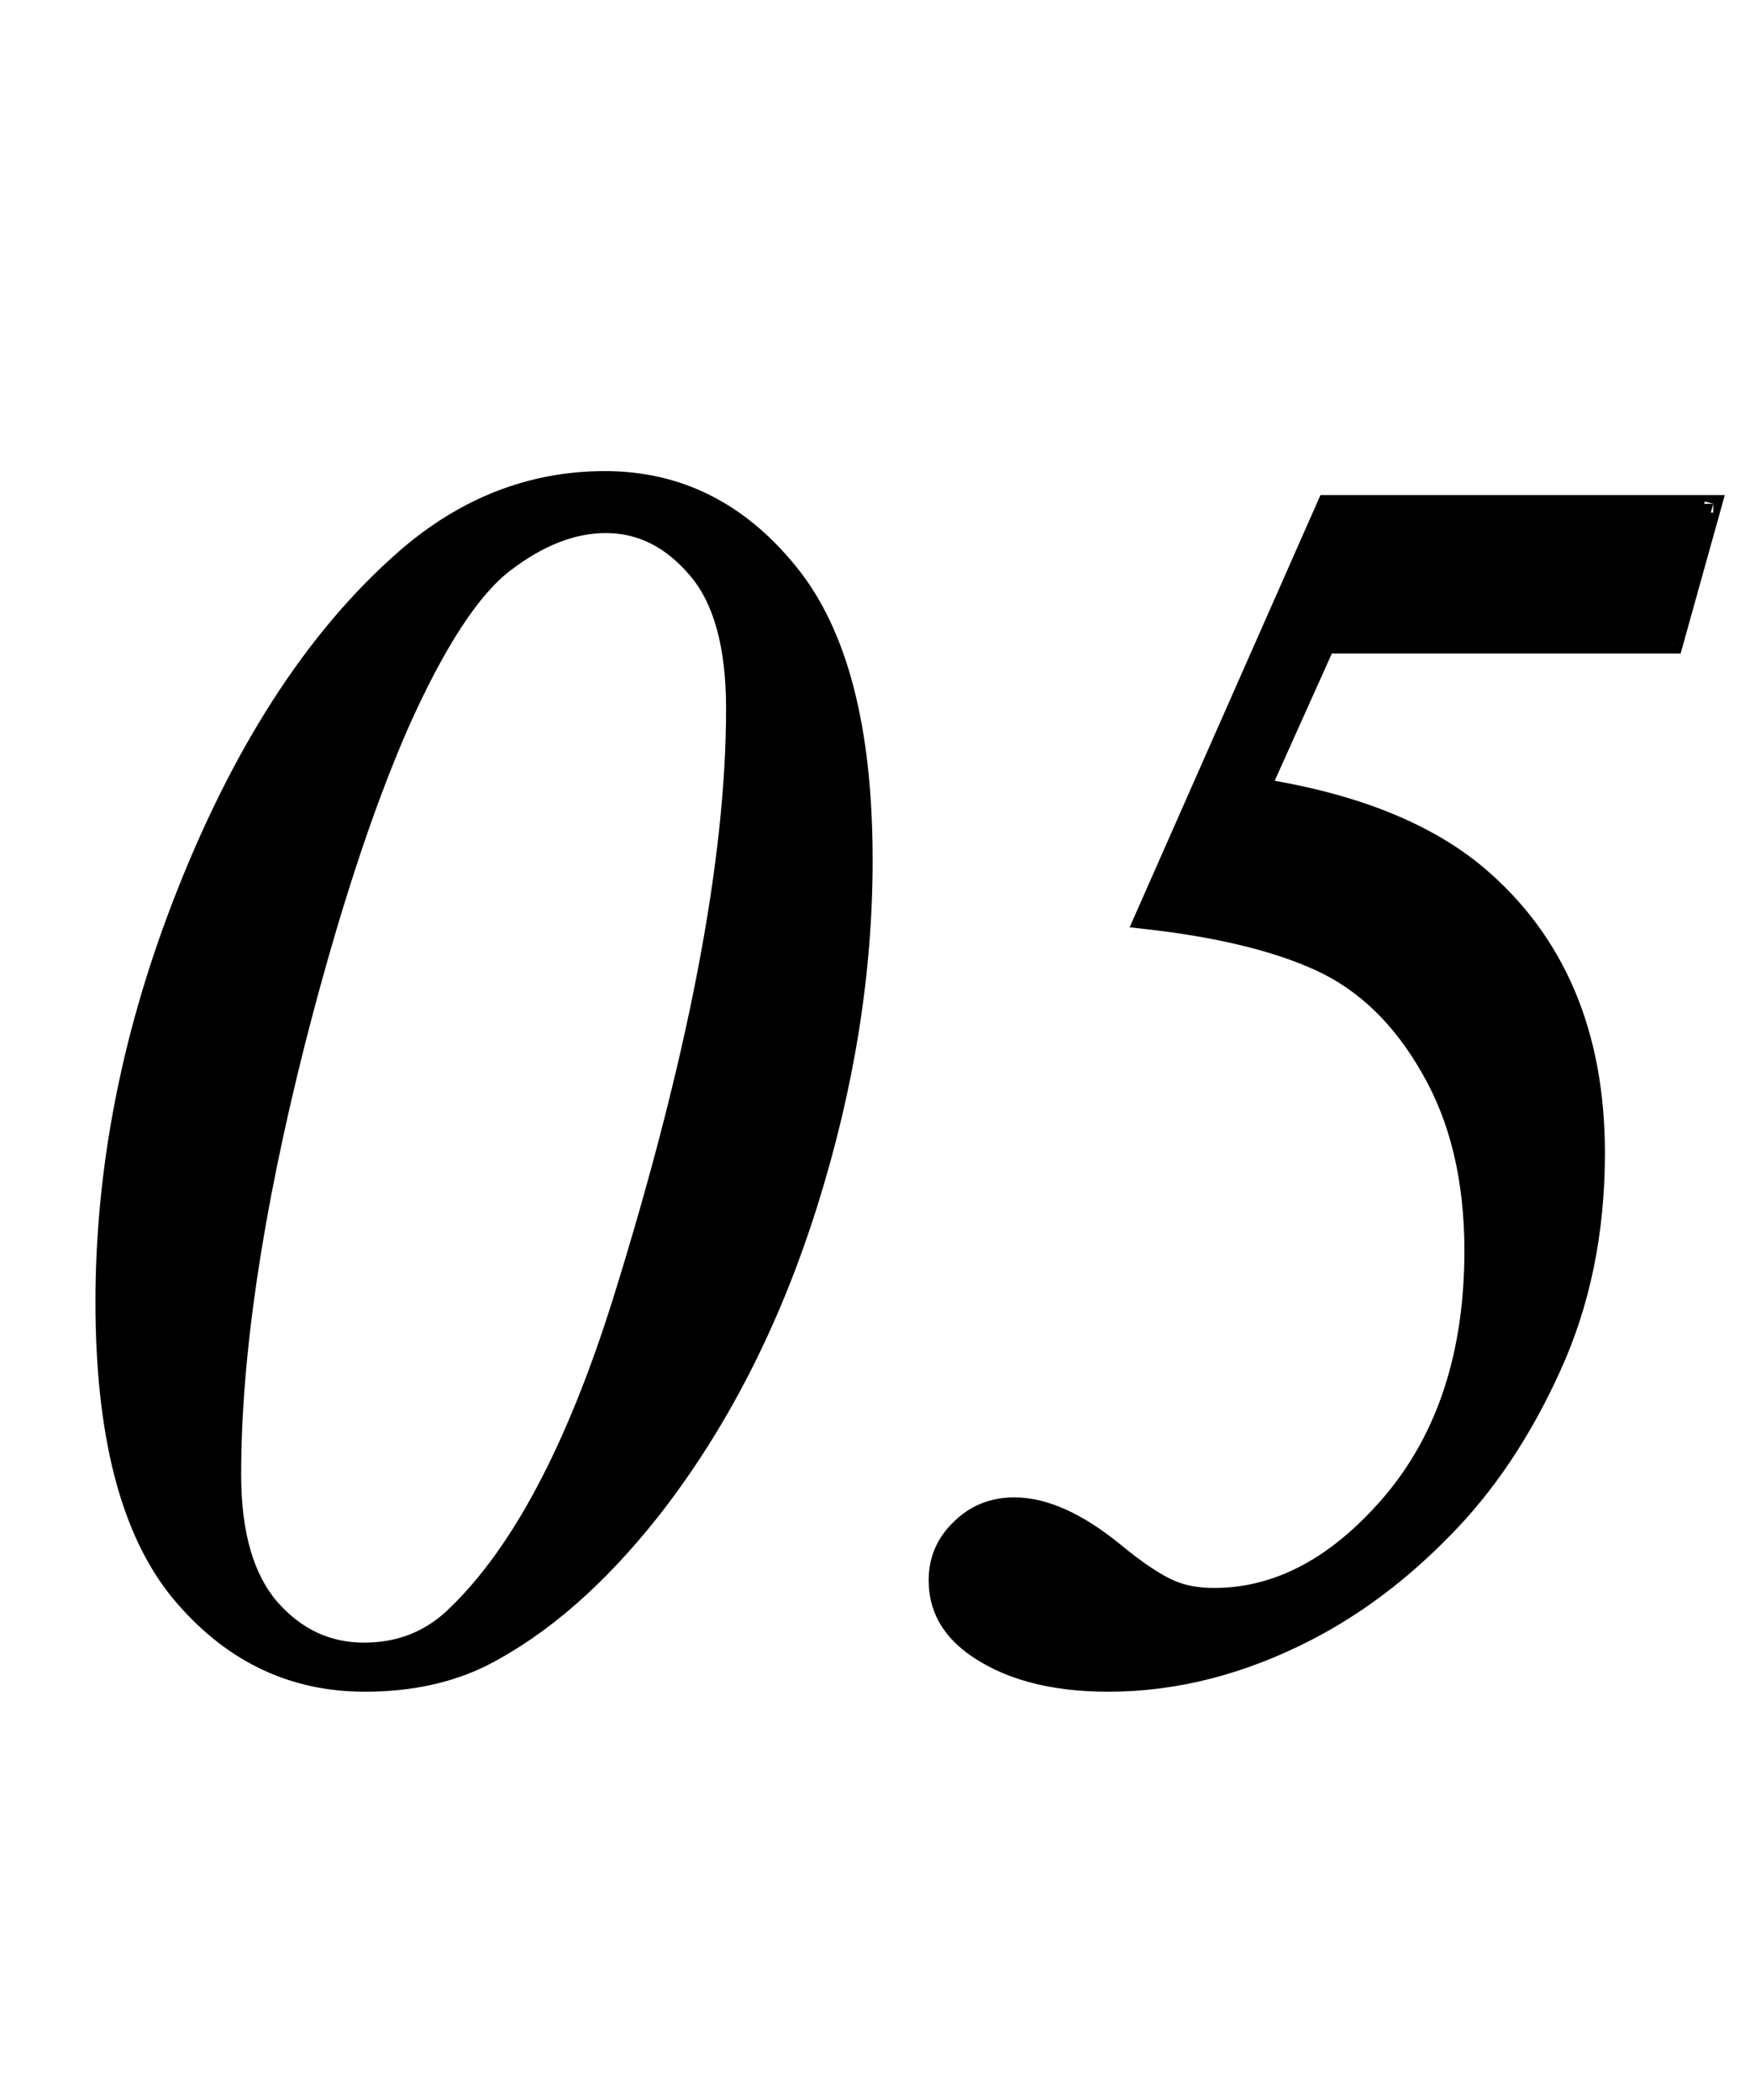 <svg width="20" height="24" viewBox="0 0 20 24" fill="none" xmlns="http://www.w3.org/2000/svg">
<path d="M6.914 5.484C7.747 5.484 8.447 5.833 9.014 6.529C9.586 7.226 9.873 8.326 9.873 9.83C9.873 11.119 9.661 12.434 9.238 13.775C8.815 15.116 8.219 16.279 7.451 17.262C6.839 18.036 6.198 18.596 5.527 18.941C5.137 19.137 4.684 19.234 4.17 19.234C3.323 19.234 2.614 18.886 2.041 18.189C1.475 17.493 1.191 16.389 1.191 14.879C1.191 13.388 1.478 11.89 2.051 10.387C2.721 8.629 3.577 7.294 4.619 6.383C5.303 5.784 6.068 5.484 6.914 5.484ZM6.924 5.992C6.546 5.992 6.162 6.142 5.771 6.441C5.387 6.734 4.987 7.35 4.57 8.287C4.16 9.225 3.766 10.432 3.389 11.91C2.9 13.844 2.656 15.491 2.656 16.852C2.656 17.529 2.803 18.036 3.096 18.375C3.389 18.707 3.743 18.873 4.16 18.873C4.557 18.873 4.896 18.743 5.176 18.482C5.924 17.779 6.566 16.578 7.1 14.879C7.965 12.099 8.398 9.84 8.398 8.101C8.398 7.379 8.252 6.848 7.959 6.51C7.666 6.165 7.321 5.992 6.924 5.992Z" fill="black"/>
<path d="M15.156 5.758H19.58L19.131 7.369H15.156L14.424 9C15.478 9.169 16.299 9.498 16.885 9.986C17.79 10.748 18.242 11.812 18.242 13.18C18.242 14.085 18.073 14.905 17.734 15.64C17.402 16.37 16.992 16.982 16.504 17.477C16.022 17.971 15.505 18.362 14.951 18.648C14.196 19.039 13.434 19.234 12.666 19.234C12.008 19.234 11.488 19.091 11.103 18.805C10.843 18.609 10.713 18.362 10.713 18.062C10.713 17.828 10.797 17.63 10.967 17.467C11.136 17.297 11.344 17.213 11.592 17.213C11.937 17.213 12.321 17.385 12.744 17.73C13.005 17.945 13.219 18.088 13.389 18.16C13.525 18.219 13.688 18.248 13.877 18.248C14.613 18.248 15.29 17.883 15.908 17.154C16.527 16.419 16.836 15.465 16.836 14.293C16.836 13.479 16.67 12.786 16.338 12.213C16.012 11.64 15.596 11.236 15.088 11.002C14.58 10.768 13.903 10.605 13.056 10.514L15.156 5.758Z" fill="black"/>
<path fill-rule="evenodd" clip-rule="evenodd" d="M6.914 5.584C6.094 5.584 5.352 5.874 4.685 6.458C3.659 7.355 2.811 8.674 2.144 10.422C1.575 11.916 1.291 13.401 1.291 14.879C1.291 16.38 1.574 17.456 2.118 18.126C2.674 18.801 3.356 19.134 4.17 19.134C4.671 19.134 5.108 19.039 5.482 18.852C6.136 18.515 6.767 17.966 7.372 17.2C8.132 16.227 8.723 15.076 9.143 13.745C9.563 12.413 9.773 11.108 9.773 9.83C9.773 8.335 9.488 7.263 8.936 6.593C8.387 5.917 7.715 5.584 6.914 5.584ZM4.553 6.307C5.254 5.694 6.042 5.384 6.914 5.384C7.78 5.384 8.507 5.748 9.091 6.466C9.686 7.189 9.973 8.317 9.973 9.83C9.973 11.13 9.76 12.455 9.334 13.805C8.907 15.156 8.306 16.33 7.53 17.323C6.912 18.106 6.26 18.677 5.573 19.03L5.572 19.031C5.165 19.234 4.697 19.334 4.17 19.334C3.291 19.334 2.554 18.971 1.964 18.253C1.376 17.53 1.091 16.398 1.091 14.879C1.091 13.375 1.38 11.865 1.957 10.351C2.632 8.583 3.496 7.233 4.553 6.307ZM15.091 5.658H19.712L19.207 7.469H15.221L14.568 8.923C15.573 9.1 16.369 9.426 16.949 9.909C17.88 10.693 18.342 11.788 18.342 13.18C18.342 14.097 18.17 14.932 17.825 15.682C17.489 16.42 17.073 17.042 16.575 17.547C16.087 18.048 15.561 18.445 14.997 18.737C14.229 19.134 13.452 19.334 12.666 19.334C11.995 19.334 11.45 19.188 11.044 18.885C10.761 18.672 10.613 18.396 10.613 18.062C10.613 17.801 10.708 17.577 10.897 17.395C11.085 17.207 11.319 17.113 11.592 17.113C11.97 17.113 12.376 17.301 12.807 17.653C13.065 17.866 13.272 18.002 13.428 18.068C13.549 18.12 13.698 18.148 13.877 18.148C14.575 18.148 15.226 17.803 15.832 17.09C16.432 16.376 16.736 15.446 16.736 14.293C16.736 13.493 16.573 12.818 16.251 12.263C15.934 11.705 15.531 11.317 15.046 11.093C14.552 10.865 13.886 10.704 13.046 10.613L12.91 10.598L15.091 5.658ZM15.221 5.858L13.203 10.43C13.993 10.524 14.636 10.683 15.13 10.911C15.66 11.156 16.091 11.575 16.424 12.163C16.767 12.754 16.936 13.466 16.936 14.293C16.936 15.483 16.621 16.461 15.985 17.219C15.353 17.963 14.65 18.348 13.877 18.348C13.678 18.348 13.501 18.317 13.349 18.252C13.167 18.175 12.943 18.024 12.681 17.808C12.266 17.469 11.904 17.313 11.592 17.313C11.37 17.313 11.187 17.388 11.037 17.537L11.036 17.539C10.886 17.683 10.813 17.855 10.813 18.062C10.813 18.327 10.926 18.546 11.163 18.725C11.525 18.994 12.022 19.134 12.666 19.134C13.416 19.134 14.163 18.944 14.905 18.559C14.905 18.559 14.905 18.559 14.905 18.559C15.448 18.279 15.957 17.895 16.432 17.407C16.911 16.921 17.315 16.319 17.643 15.599C17.975 14.878 18.142 14.072 18.142 13.18C18.142 11.837 17.699 10.803 16.82 10.063C16.253 9.59 15.451 9.266 14.408 9.099L14.279 9.078L15.091 7.269H19.055L19.034 7.342L19.131 7.369V7.269H19.055L19.448 5.858H19.58V5.758L19.484 5.731L19.448 5.858H15.221ZM5.711 6.362C6.113 6.053 6.518 5.892 6.924 5.892C7.354 5.892 7.726 6.081 8.035 6.445C8.35 6.81 8.498 7.369 8.498 8.101C8.498 9.854 8.062 12.124 7.195 14.909C6.659 16.614 6.011 17.835 5.244 18.555C4.945 18.834 4.581 18.973 4.16 18.973C3.713 18.973 3.331 18.793 3.021 18.441C2.706 18.077 2.556 17.541 2.556 16.852C2.556 15.48 2.802 13.824 3.292 11.886C3.67 10.405 4.066 9.191 4.479 8.247C4.896 7.308 5.305 6.671 5.711 6.362ZM6.924 6.092C6.574 6.092 6.211 6.231 5.832 6.521C5.47 6.797 5.078 7.392 4.662 8.327C4.255 9.258 3.862 10.46 3.485 11.935C2.998 13.864 2.756 15.502 2.756 16.852C2.756 17.516 2.9 17.996 3.171 18.309C3.446 18.621 3.774 18.773 4.16 18.773C4.533 18.773 4.847 18.652 5.107 18.409C5.837 17.724 6.472 16.542 7.004 14.849C7.869 12.073 8.298 9.825 8.298 8.101C8.298 7.389 8.153 6.887 7.883 6.575C7.606 6.249 7.287 6.092 6.924 6.092Z" fill="black"/>
</svg>
